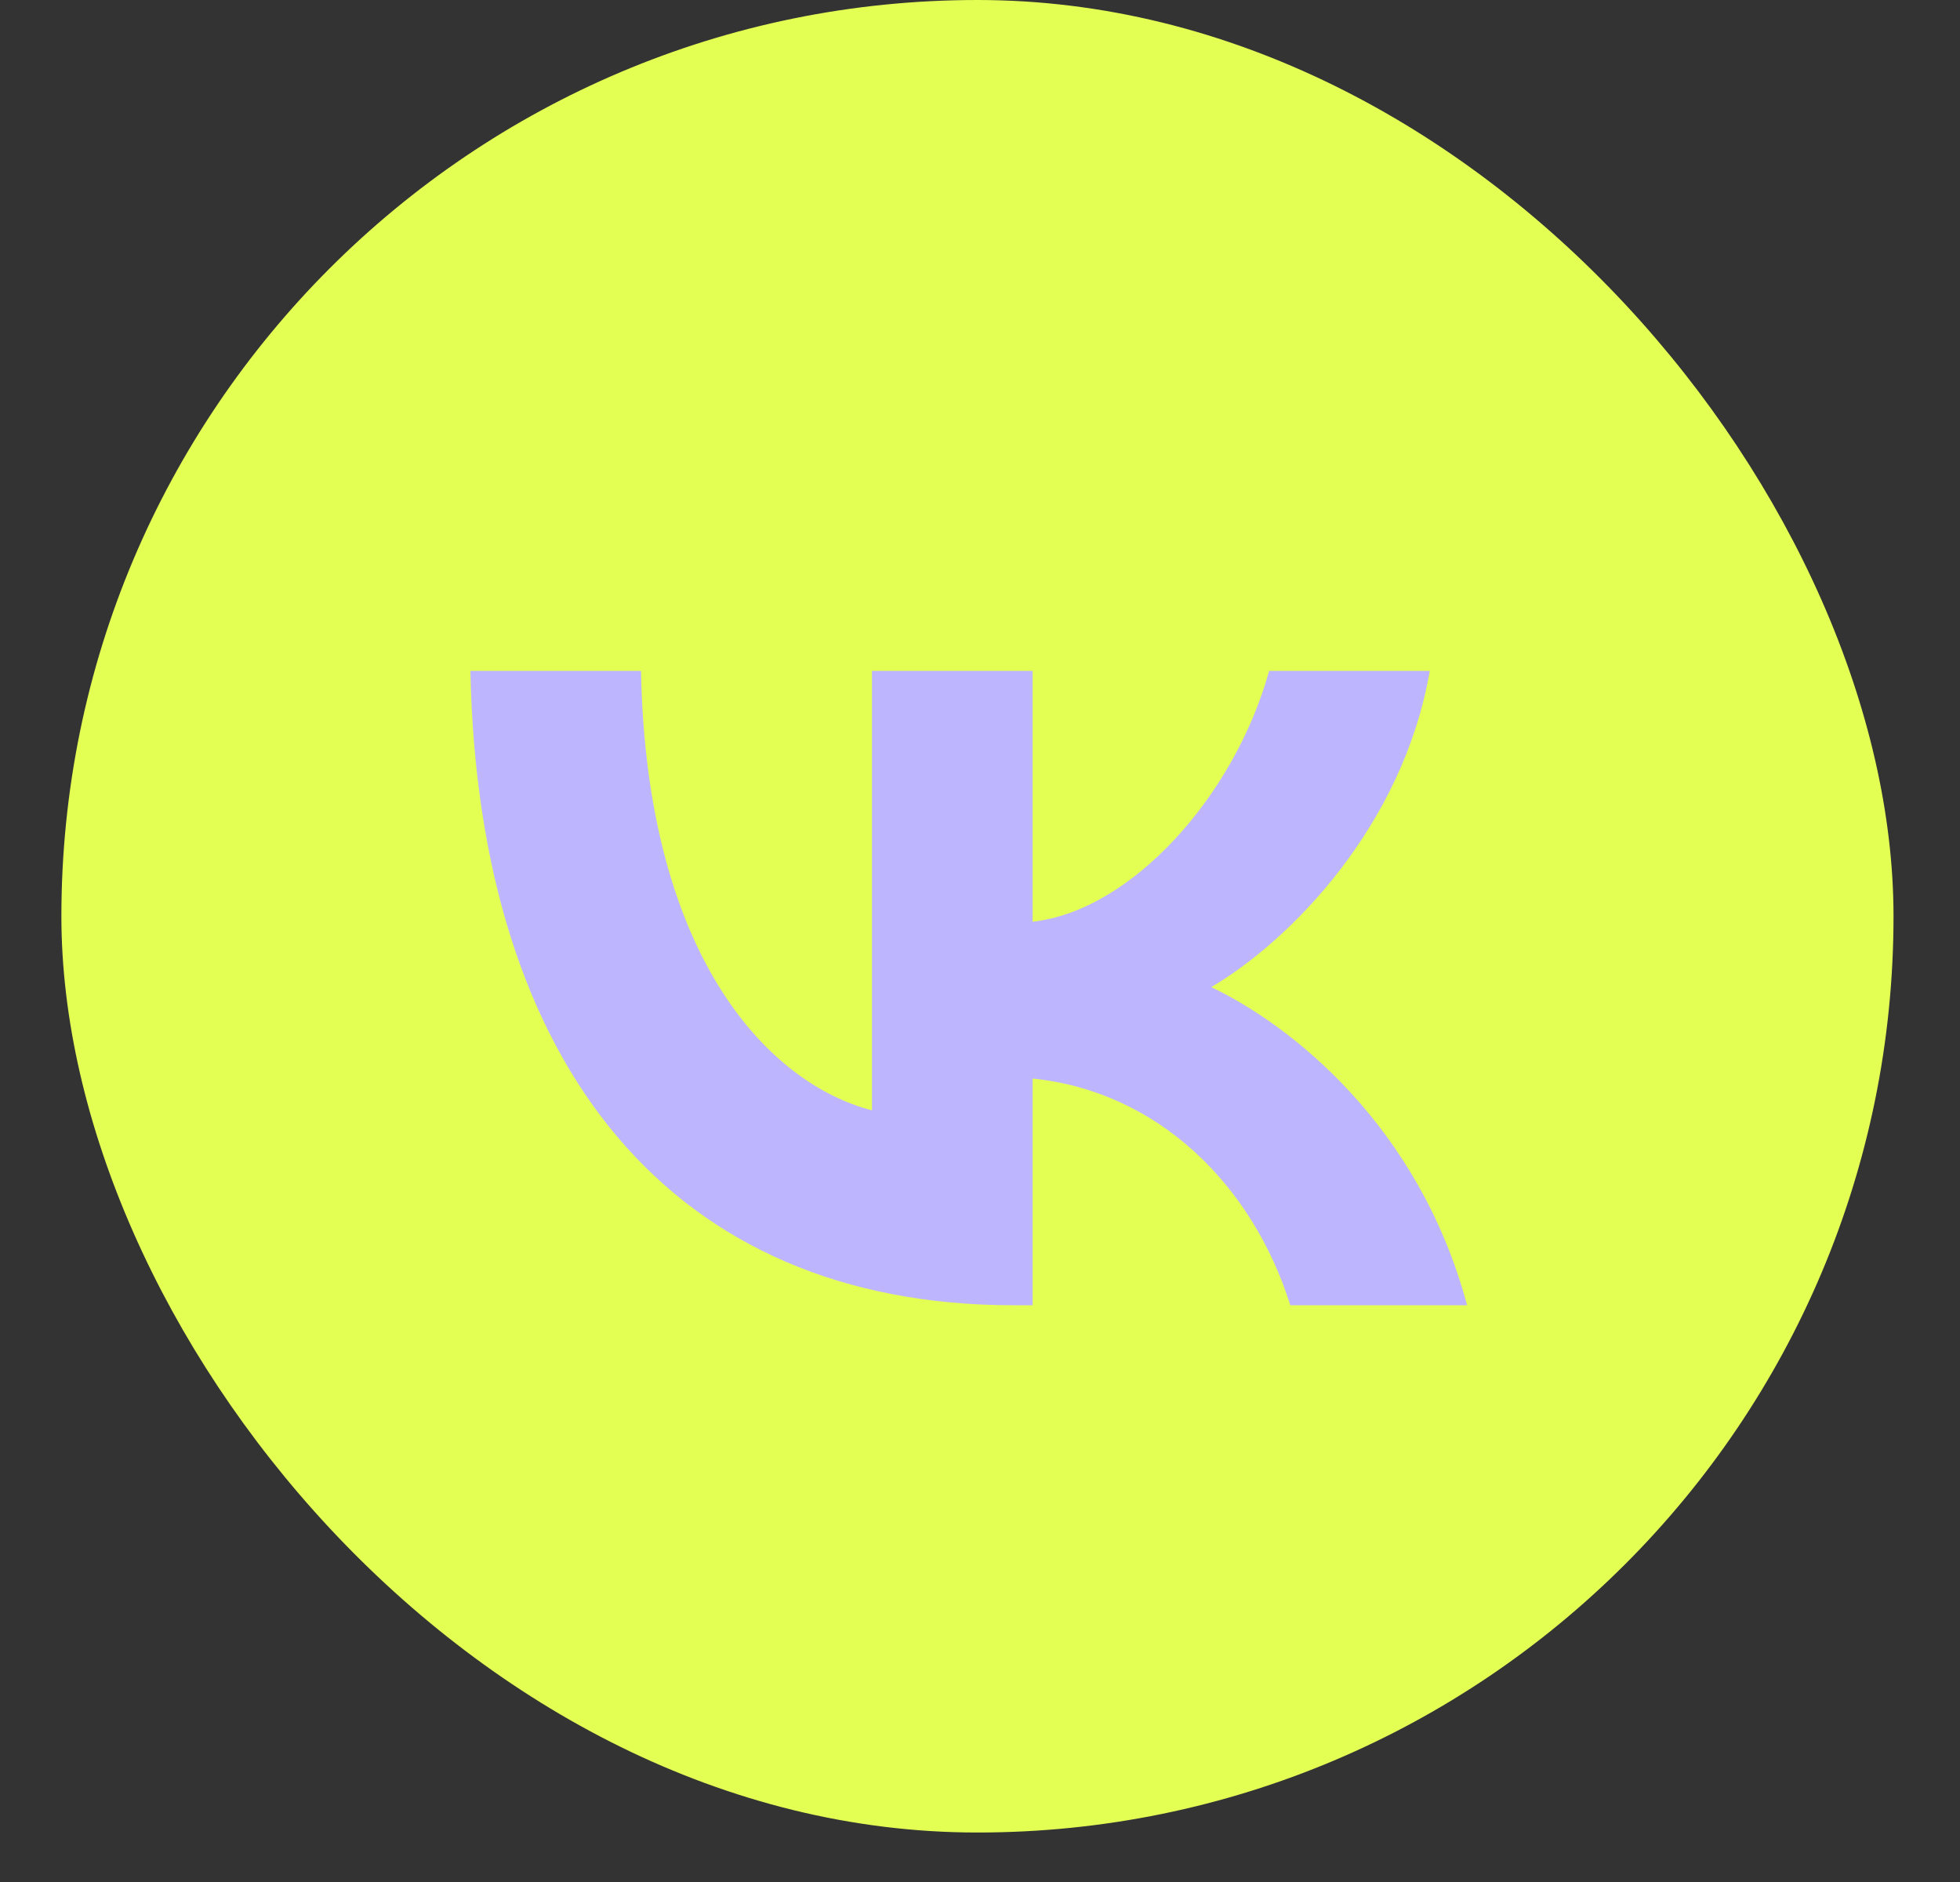 <?xml version="1.0" encoding="UTF-8"?> <svg xmlns="http://www.w3.org/2000/svg" width="25" height="24" viewBox="0 0 25 24" fill="none"><rect x="0" y="0" width="25" height="24" fill="#333333" stroke="none"/><rect x="0.783" width="23.369" height="23.369" rx="11.685" fill="#E4FF54"></rect><path d="M12.925 16.645C8.581 16.645 6.103 13.608 6 8.555H8.176C8.247 12.264 9.851 13.835 11.122 14.159V8.555H13.171V11.754C14.425 11.616 15.743 10.159 16.188 8.555H18.237C17.895 10.531 16.466 11.989 15.45 12.588C16.466 13.074 18.094 14.345 18.713 16.645H16.458C15.974 15.107 14.767 13.916 13.171 13.754V16.645H12.925Z" fill="#BEB5FF"></path></svg> 